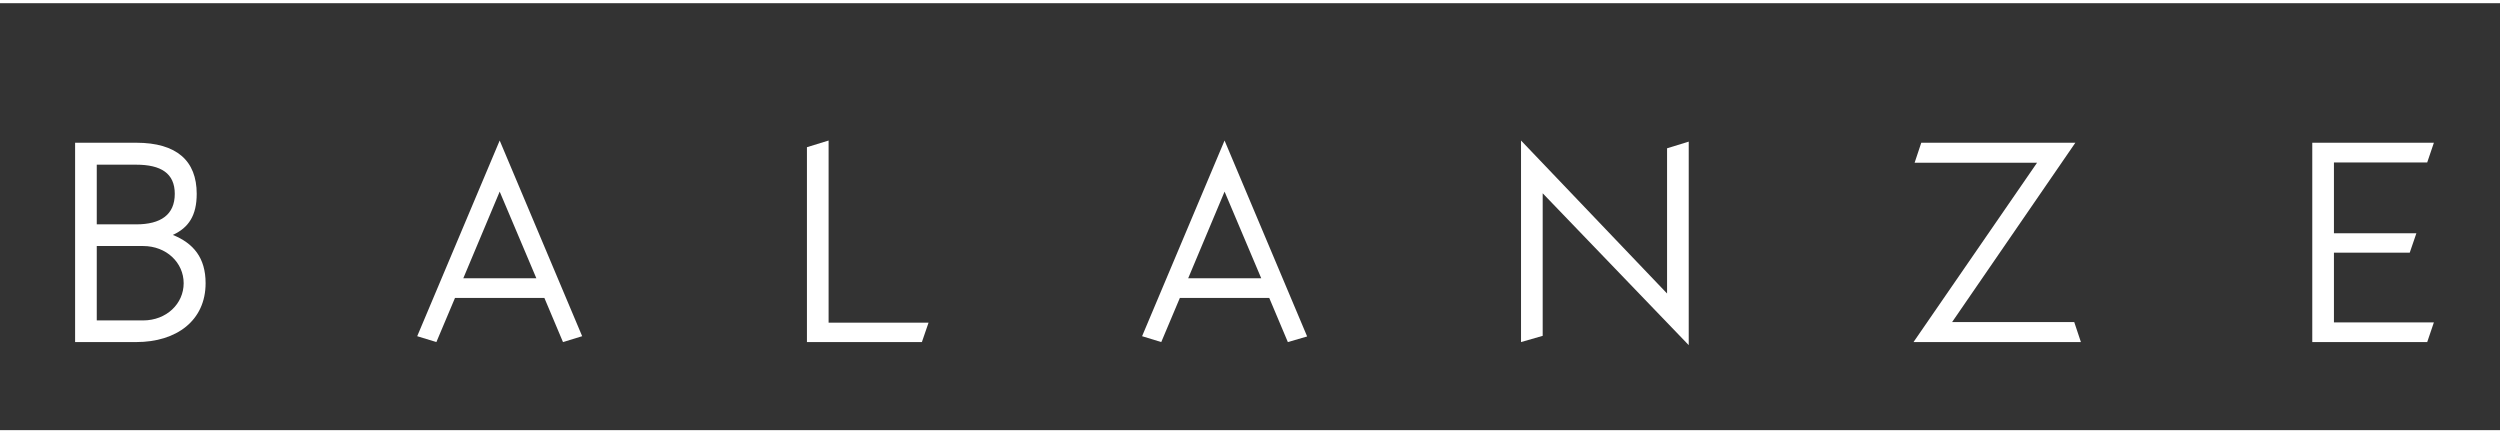 <?xml version="1.0" encoding="UTF-8"?>
<!-- Generator: Adobe Illustrator 27.4.0, SVG Export Plug-In . SVG Version: 6.00 Build 0)  -->
<svg xmlns="http://www.w3.org/2000/svg" xmlns:xlink="http://www.w3.org/1999/xlink" version="1.1" id="BALANZE_LOGO" x="0px" y="0px" viewBox="0 0 2000 341.55" width="300" height="52" style="enable-background:new 0 0 2000 341.55;" xml:space="preserve">
<rect x="0" y="0" width="2000" height="341.55" fill="#333333" stroke="none"/>
<style type="text/css">
	.st0{fill:#FFFFFF;}
</style>
<g>
	<path class="st0" d="M138.27,185.38c12.66-5.79,19.1-15.55,19.1-32.88c0-26.42-16-40.87-48.42-40.87H60.08v159.47h48.87   c32.43,0,55.53-17.33,55.53-47.08C164.48,203.59,154.7,192.04,138.27,185.38z M77.41,129.19h31.54c19.76,0,30.87,6.87,30.87,23.31   c0,16.66-11.11,24.43-30.87,24.43H77.41V129.19z M114.5,253.78H77.41v-59.52h37.09c18.66,0,32.43,13.33,32.43,29.76   C146.93,240.45,133.16,253.78,114.5,253.78z"></path>
	<path class="st0" d="M333.77,266.4l15.33,4.7l14.89-35.3h71.52l14.88,35.3l15.34-4.7l-65.98-156.54L333.77,266.4z M370.65,220.03   l29.1-69.3l29.32,69.3H370.65z"></path>
	<polygon class="st0" points="662.88,109.86 645.55,115.2 645.55,271.1 737.51,271.1 742.84,255.57 662.88,255.57  "></polygon>
	<path class="st0" d="M913.67,266.4l15.33,4.7l14.88-35.3h71.52l14.88,35.3l15.43-4.49l-66.07-156.75L913.67,266.4z M950.56,220.03   l29.1-69.3l29.32,69.3H950.56z"></path>
	<polygon class="st0" points="1333.65,232.24 1216.82,109.86 1216.82,271.1 1234.15,266.11 1234.15,152.07 1350.98,273.55    1350.98,110.74 1333.65,116.08  "></polygon>
	<polygon class="st0" points="1561.67,255.12 1660.29,111.63 1537.02,111.63 1531.69,127.64 1629.64,127.64 1530.8,271.11    1664.73,271.11 1659.4,255.12  "></polygon>
	<polygon class="st0" points="1867.15,199.6 1927.78,199.6 1933.11,184.04 1867.15,184.04 1867.15,127.4 1941.77,127.4    1947.11,111.63 1849.82,111.63 1849.82,271.11 1941.77,271.11 1947.11,255.34 1867.15,255.34  "></polygon>
</g>
</svg>
